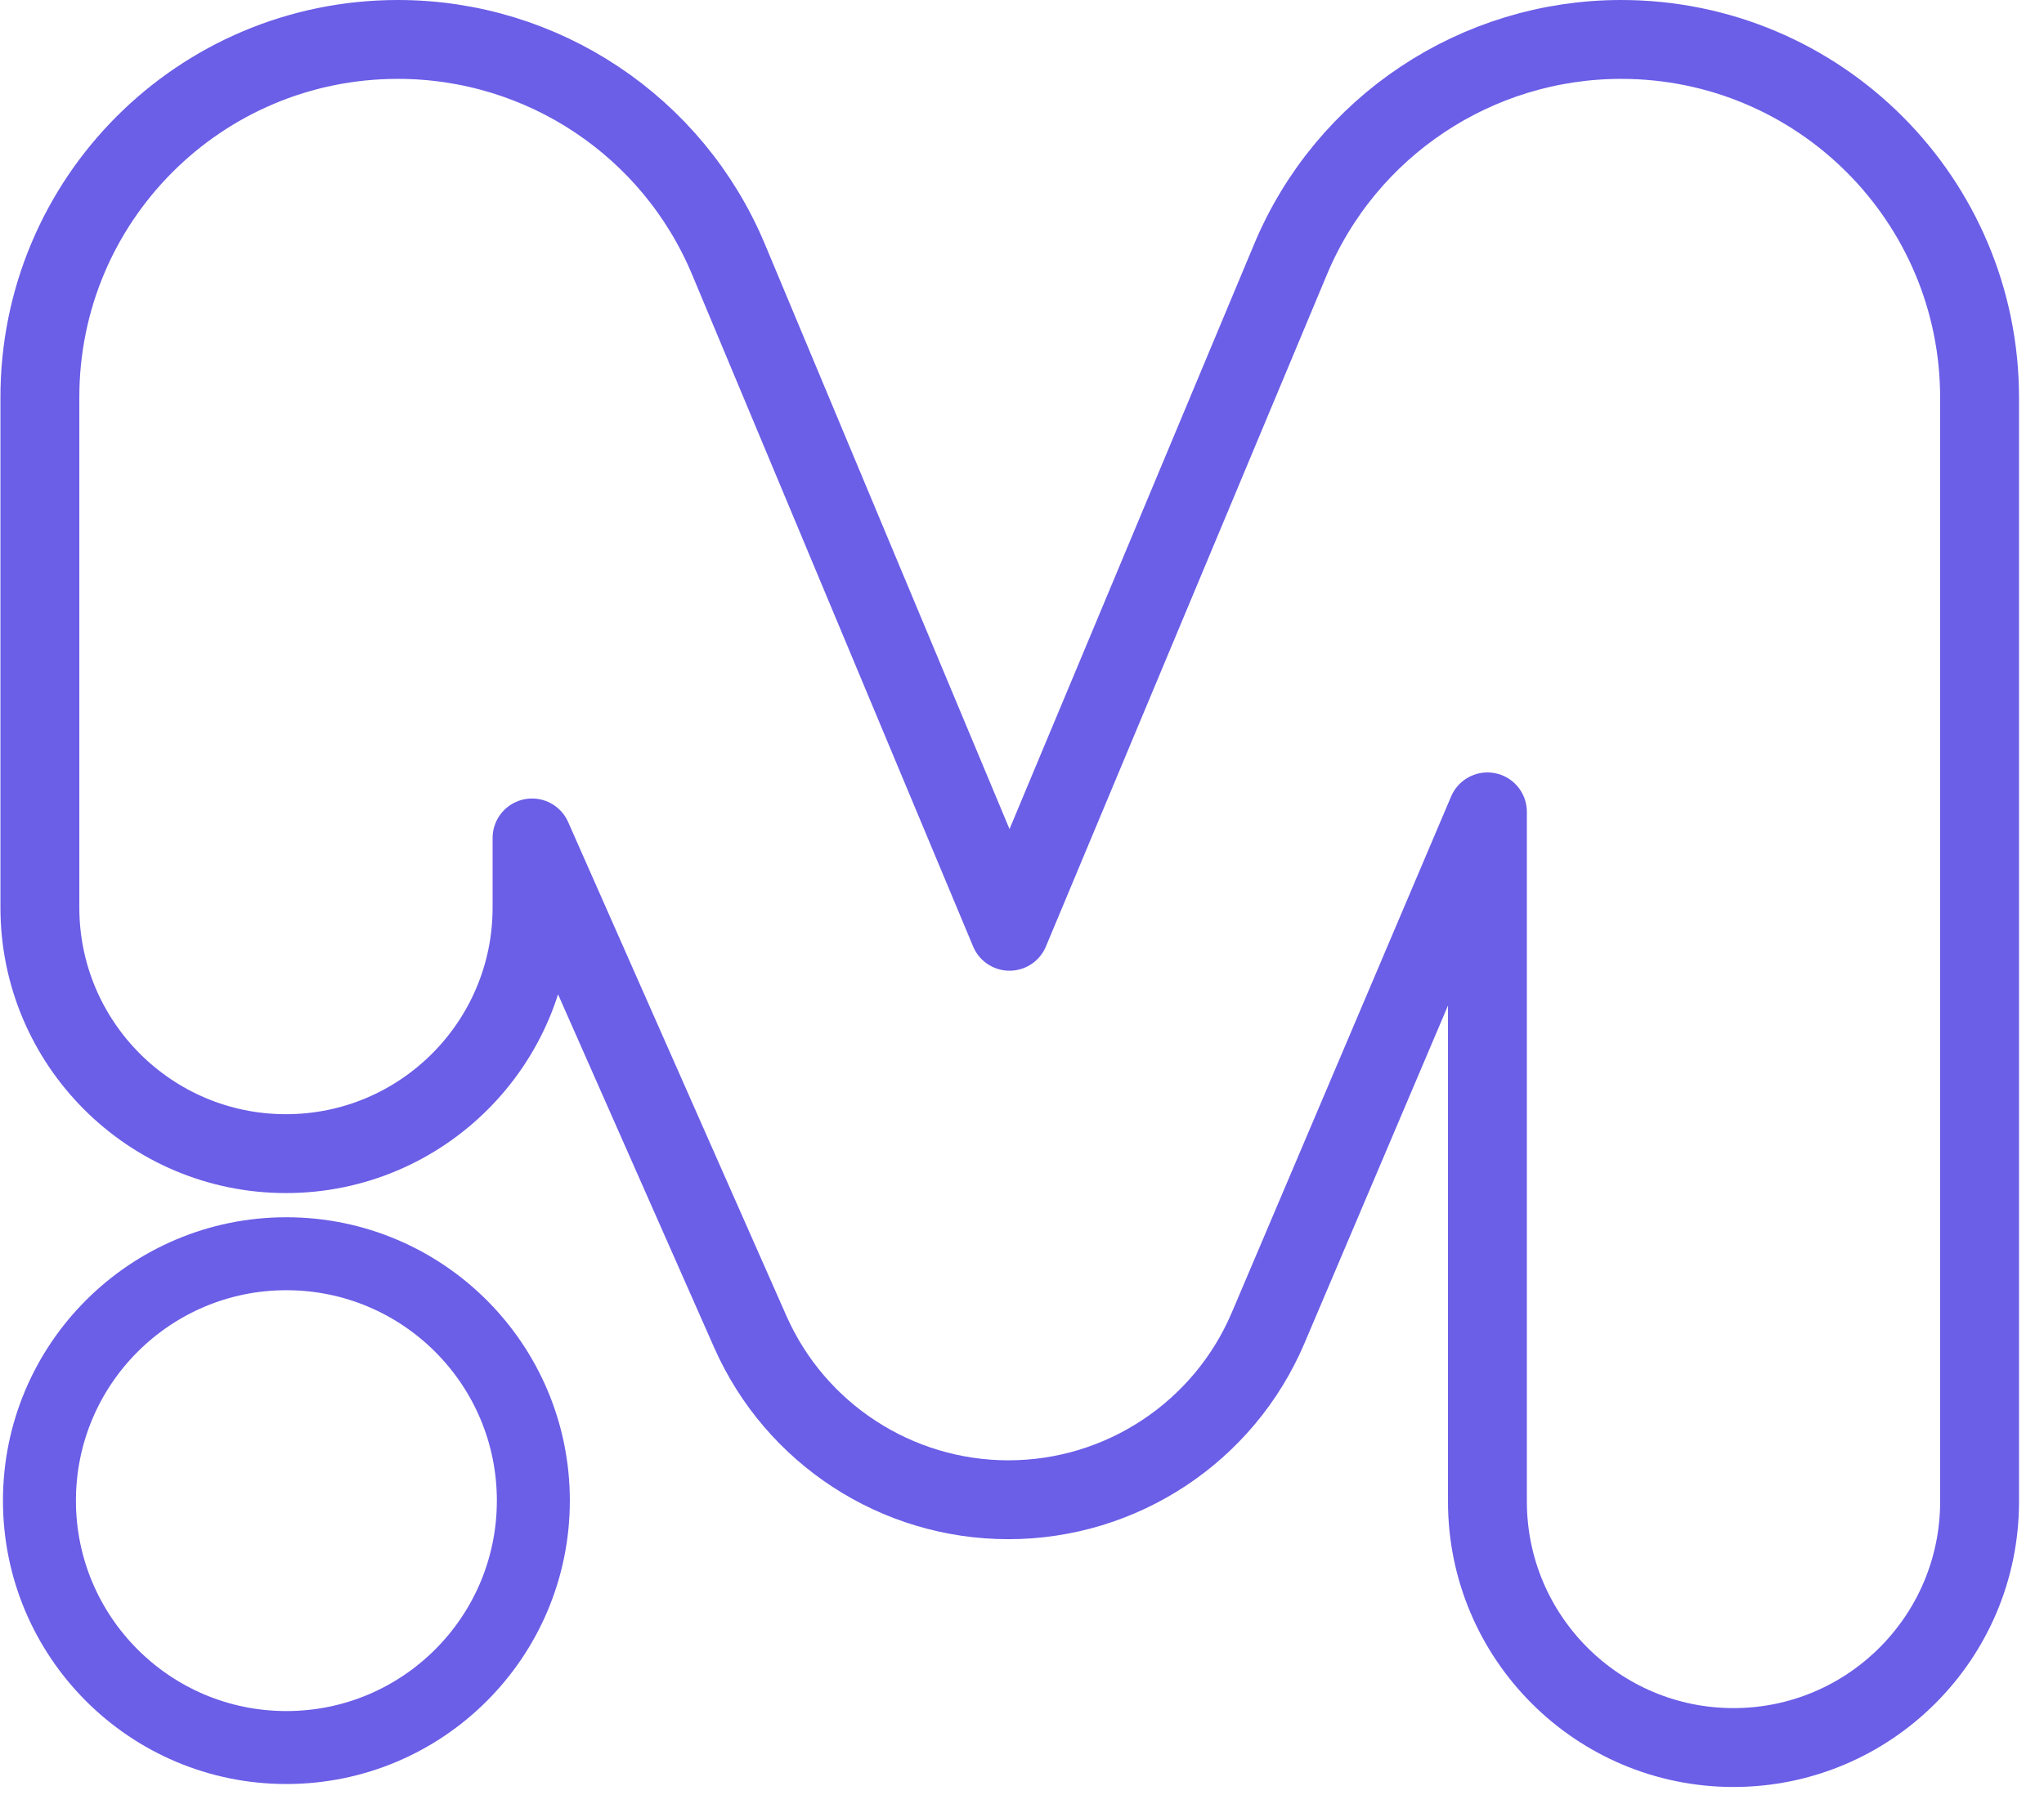 <svg width="74" height="65" viewBox="0 0 74 65" fill="none" xmlns="http://www.w3.org/2000/svg">
<g clip-path="url(#clip0_142_30)">
<path d="M26.378 9.401L36.548 33.724L46.718 9.401C48.733 4.569 53.461 1.428 58.689 1.428C65.861 1.428 71.668 7.235 71.668 14.407V54.374C71.668 59.292 67.678 63.283 62.759 63.283C57.84 63.283 53.85 59.292 53.85 54.374V29.4L45.909 48.091C44.307 51.859 40.602 54.31 36.508 54.31C32.462 54.31 28.797 51.922 27.163 48.225L19.262 30.344V32.867C19.262 37.785 15.271 41.776 10.353 41.776C5.434 41.776 1.444 37.785 1.444 32.867V14.415C1.428 7.235 7.235 1.428 14.407 1.428C19.642 1.428 24.363 4.569 26.378 9.401Z" stroke="#6B5EE7" stroke-width="2.856" stroke-linecap="round" stroke-linejoin="round"/>
<path d="M10.368 63.283C15.306 63.283 19.309 59.28 19.309 54.342C19.309 49.404 15.306 45.401 10.368 45.401C5.431 45.401 1.428 49.404 1.428 54.342C1.428 59.28 5.431 63.283 10.368 63.283Z" stroke="#6B5EE7" stroke-width="2.642" stroke-linecap="round" stroke-linejoin="round"/>
</g>
<defs>
<clipPath id="clip0_142_30">
<rect width="73.096" height="64.71" fill="white"/>
</clipPath>
</defs>
</svg>
